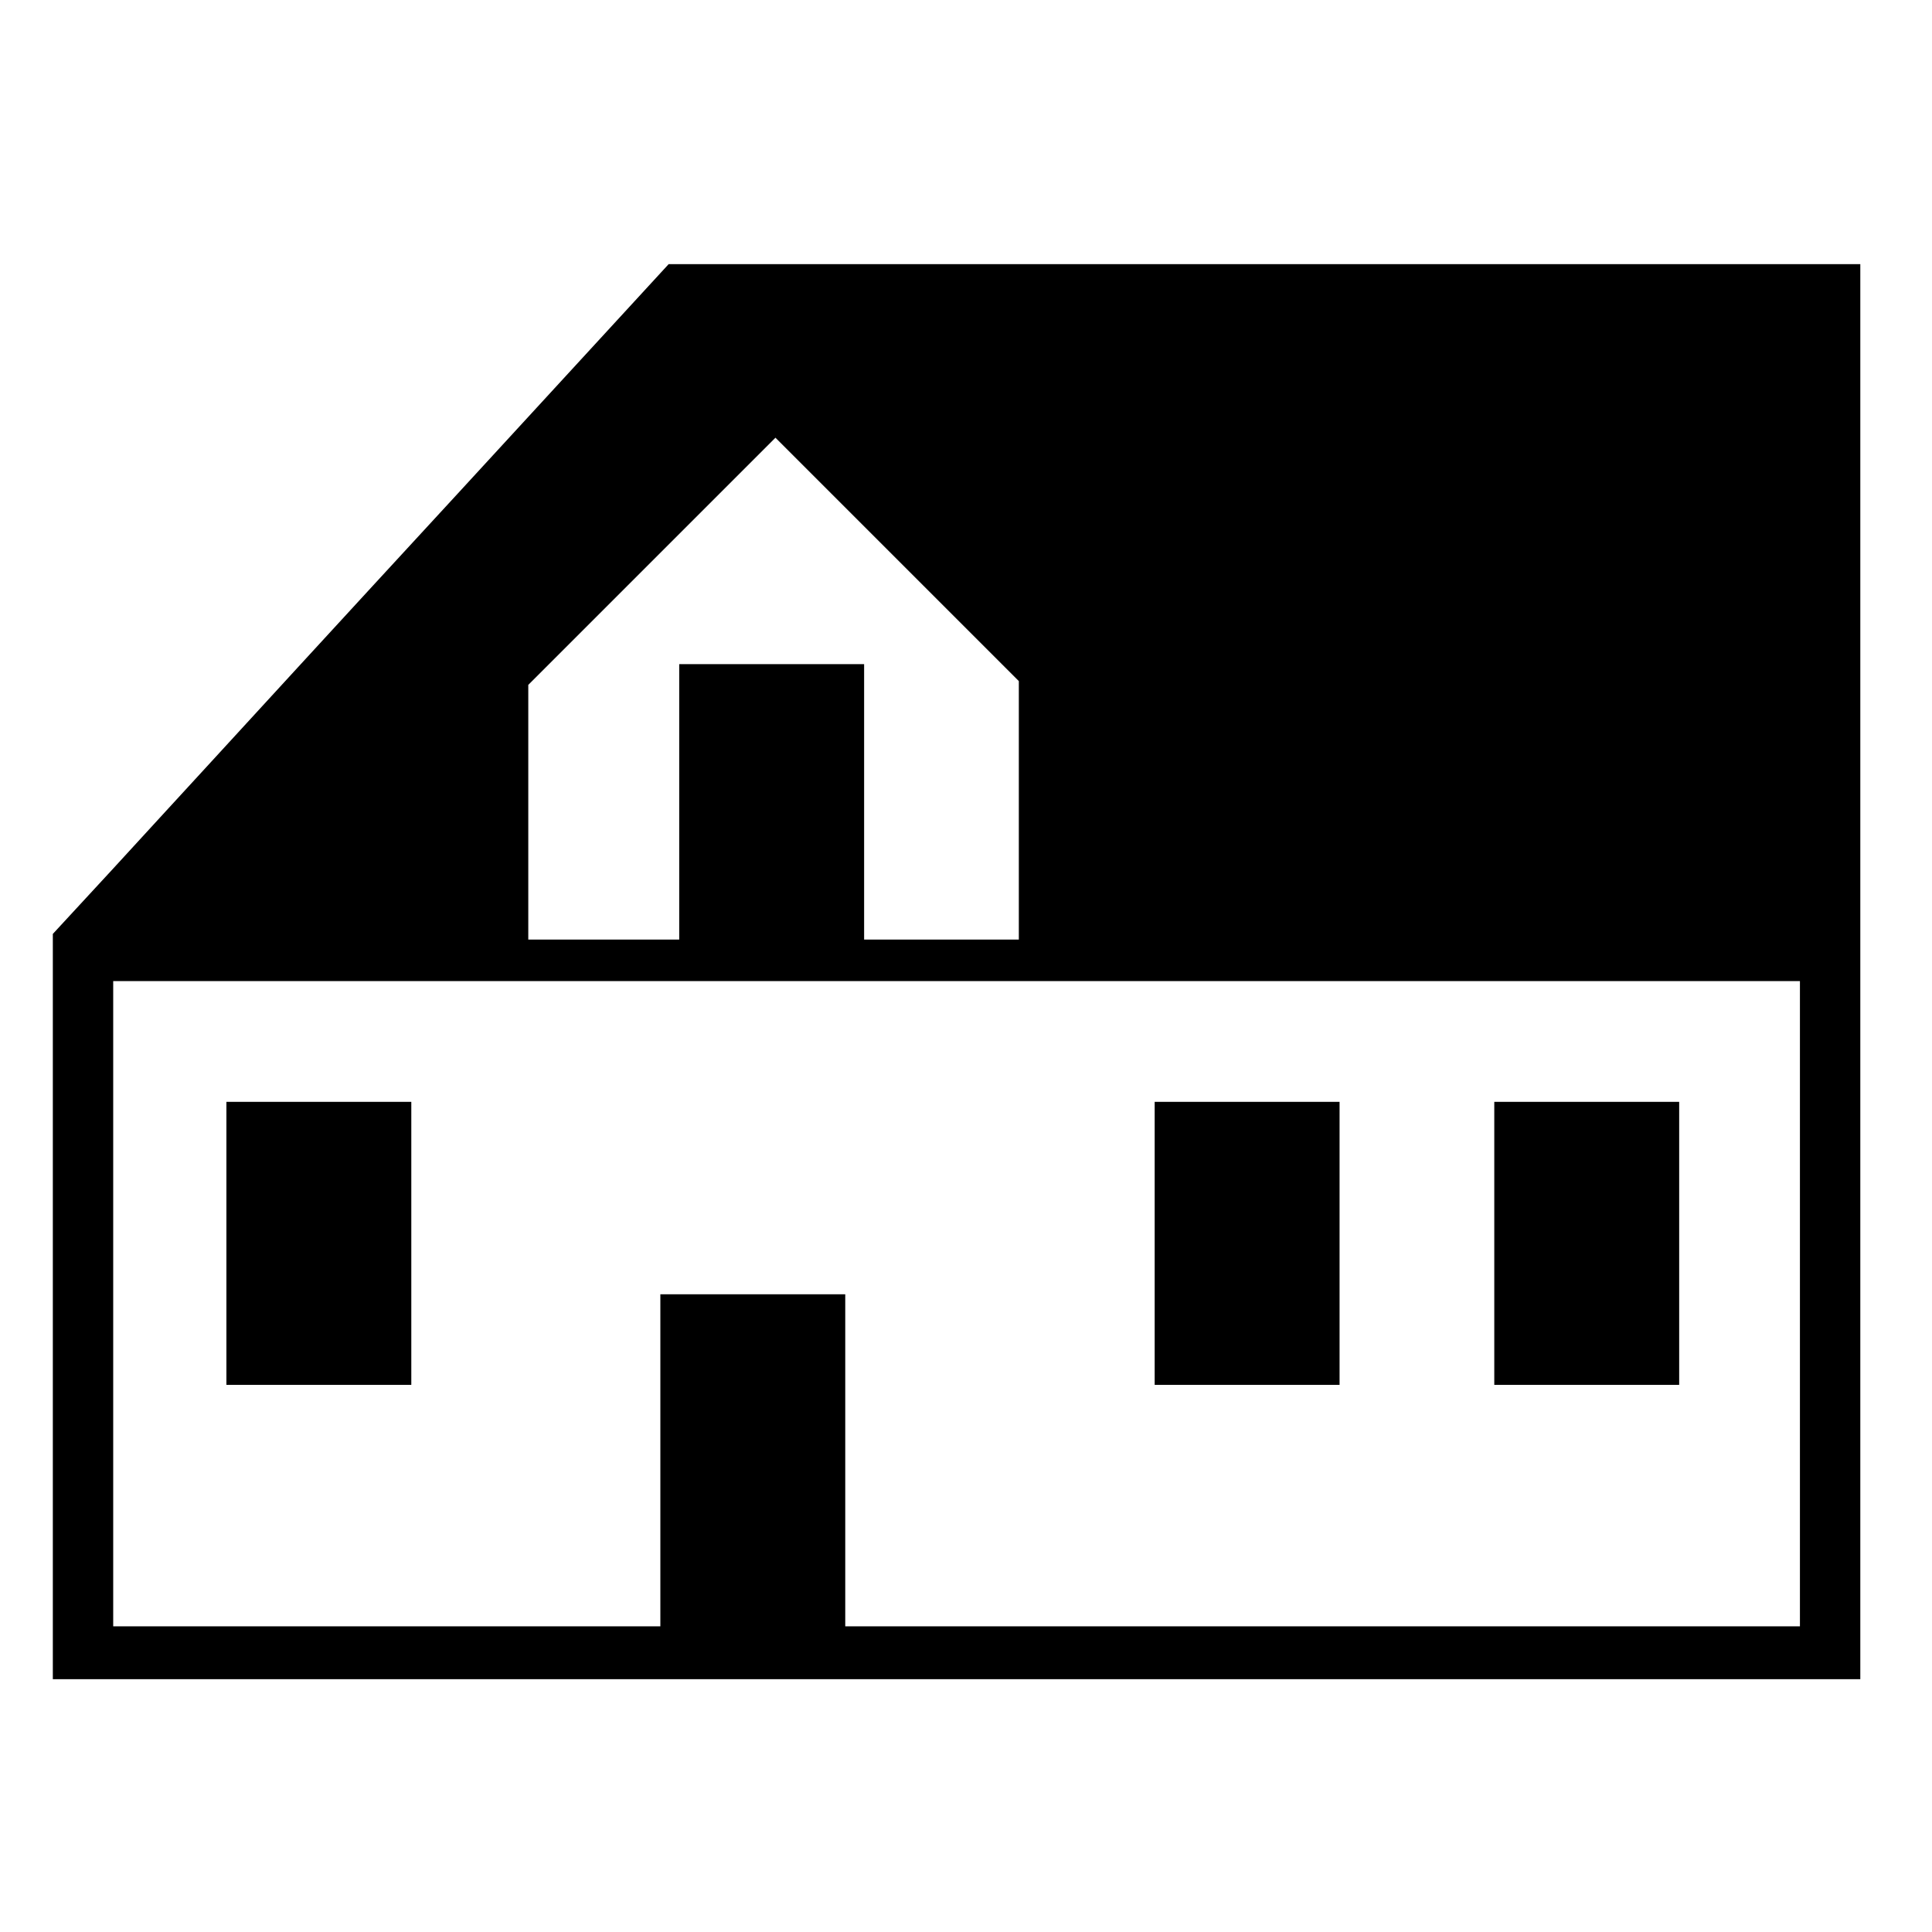 <?xml version="1.0" standalone="no"?>
<!DOCTYPE svg PUBLIC "-//W3C//DTD SVG 20010904//EN"
 "http://www.w3.org/TR/2001/REC-SVG-20010904/DTD/svg10.dtd">
<svg version="1.0" xmlns="http://www.w3.org/2000/svg"
 width="512pt" height="512pt" viewBox="0 0 512 512"
 preserveAspectRatio="xMidYMid meet">
<g transform="translate(0,512) scale(0.1,-0.1)"
fill="#000000" stroke="none">
<path d="M1214 3813 c-308 -334 -604 -657 -660 -718 -55 -60 -171 -186 -257
-280 l-157 -170 0 -987 0 -988 2395 0 2395 0 0 1875 0 1875 -1579 0 -1579 0
-558 -607z m1486 -840 l0 -343 -205 0 -205 0 0 365 0 365 -245 0 -245 0 0
-365 0 -365 -200 0 -200 0 0 337 0 338 327 327 328 328 322 -322 323 -323 0
-342z m2070 -1308 l0 -855 -1265 0 -1265 0 0 440 0 440 -245 0 -245 0 0 -440
0 -440 -725 0 -725 0 0 855 0 855 2235 0 2235 0 0 -855z"/>
<path d="M600 1825 l0 -375 245 0 245 0 0 375 0 375 -245 0 -245 0 0 -375z"/>
<path d="M3060 1825 l0 -375 245 0 245 0 0 375 0 375 -245 0 -245 0 0 -375z"/>
<path d="M3960 1825 l0 -375 245 0 245 0 0 375 0 375 -245 0 -245 0 0 -375z"/>
</g>
</svg>
